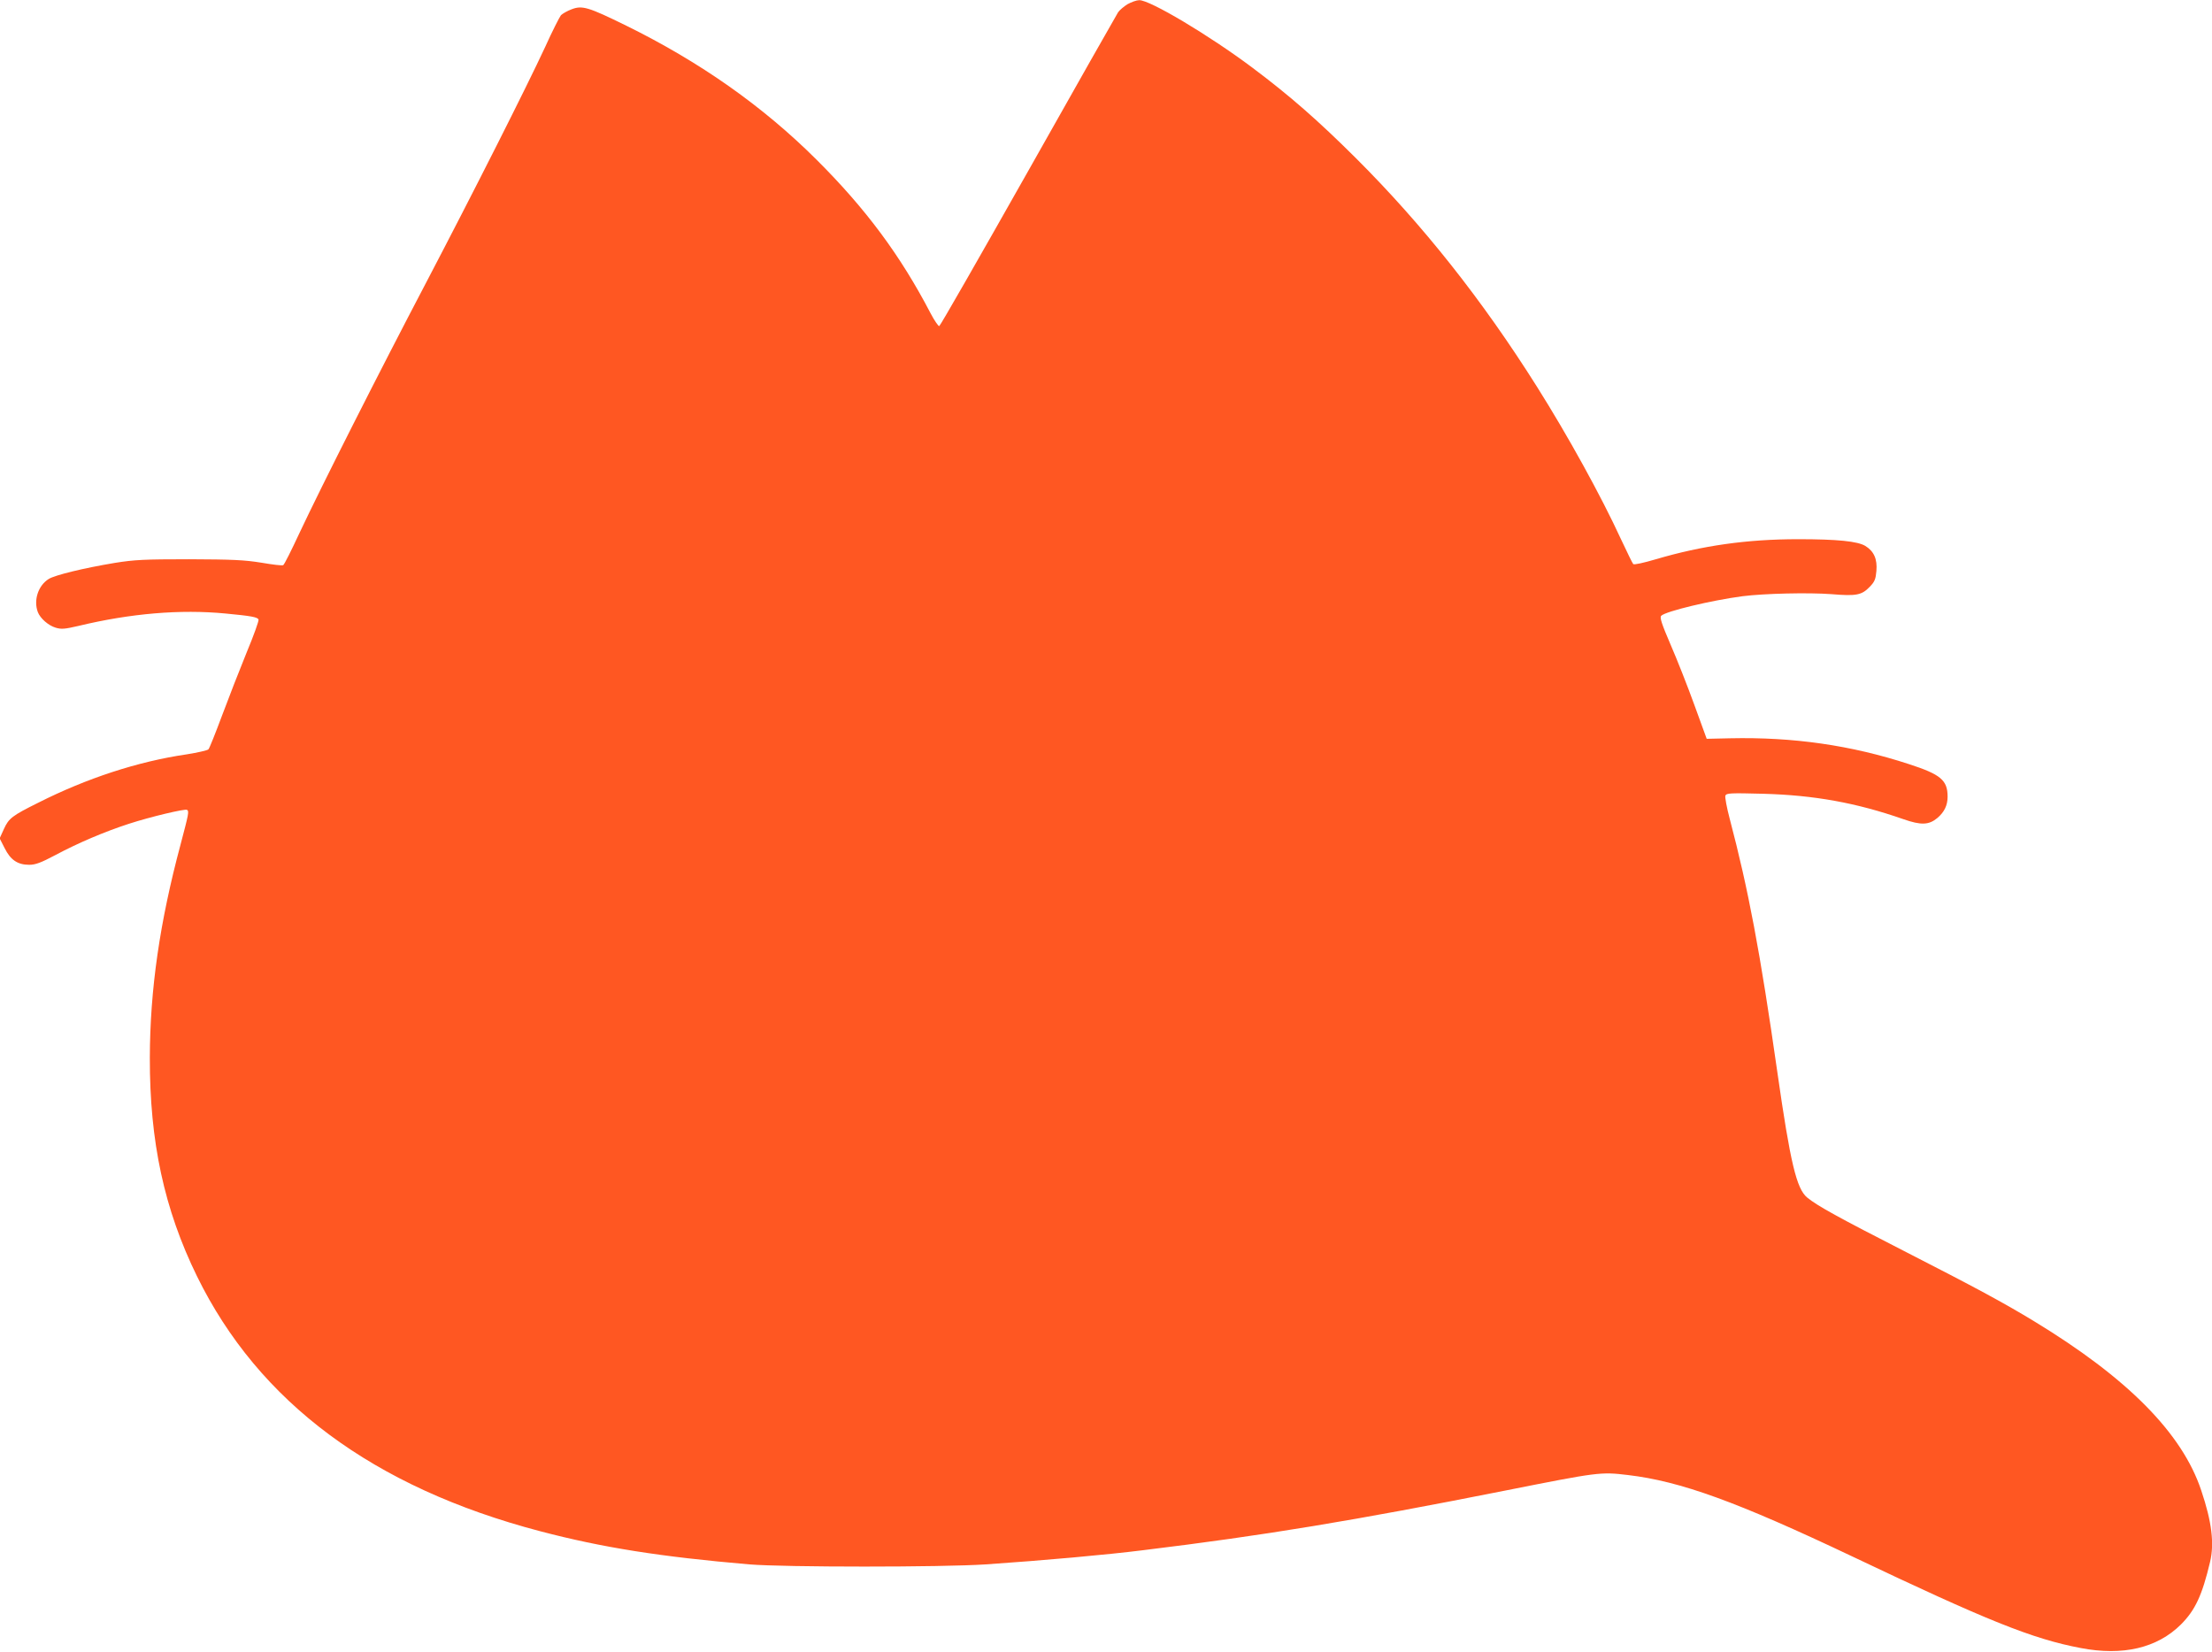 <?xml version="1.0" standalone="no"?>
<!DOCTYPE svg PUBLIC "-//W3C//DTD SVG 20010904//EN"
 "http://www.w3.org/TR/2001/REC-SVG-20010904/DTD/svg10.dtd">
<svg version="1.0" xmlns="http://www.w3.org/2000/svg"
 width="1280pt" height="956pt" viewBox="0 0 1280 956"
 preserveAspectRatio="xMidYMid meet">
<g transform="translate(0,956) scale(0.1,-0.1)"
fill="#ff5722" stroke="none">
<path d="M6525 9536 c-21 -13 -46 -34 -55 -47 -8 -12 -242 -425 -520 -918
-278 -492 -509 -896 -515 -898 -5 -1 -28 32 -50 74 -174 334 -374 604 -659
888 -312 311 -675 566 -1101 776 -222 109 -256 119 -318 95 -24 -9 -52 -25
-61 -34 -8 -10 -50 -92 -91 -183 -112 -241 -409 -829 -689 -1364 -275 -524
-604 -1175 -733 -1449 -46 -99 -88 -183 -94 -186 -5 -4 -62 3 -126 14 -99 16
-168 19 -418 20 -261 0 -317 -3 -430 -21 -180 -30 -345 -70 -383 -93 -61 -38
-89 -123 -63 -192 14 -36 60 -77 103 -90 33 -10 53 -8 131 10 303 73 591 97
852 72 149 -14 186 -21 191 -35 3 -6 -28 -93 -69 -191 -40 -98 -104 -262 -142
-364 -38 -102 -73 -190 -79 -196 -6 -6 -63 -19 -126 -29 -281 -41 -578 -138
-859 -280 -151 -75 -170 -90 -198 -151 l-25 -55 29 -57 c34 -68 75 -96 142
-96 36 0 68 12 151 56 133 71 284 135 425 181 126 41 325 88 337 81 13 -8 10
-22 -37 -200 -121 -451 -177 -841 -178 -1234 -1 -486 83 -877 273 -1265 357
-729 1021 -1222 1985 -1475 361 -95 698 -148 1210 -192 205 -17 1118 -17 1370
0 337 23 704 56 910 82 705 86 1218 171 2095 345 539 107 551 109 710 90 305
-36 632 -155 1296 -470 782 -372 1044 -478 1324 -531 244 -47 443 0 580 136
83 83 123 169 169 363 25 106 10 231 -51 412 -110 332 -427 652 -971 982 -173
105 -342 196 -737 398 -395 202 -513 267 -573 316 -61 51 -97 200 -172 724
-100 700 -168 1058 -276 1468 -17 64 -28 124 -25 133 6 15 28 16 219 11 294
-8 539 -52 811 -147 103 -36 148 -34 197 7 40 34 59 73 59 123 0 96 -40 129
-225 189 -334 109 -668 157 -1034 149 l-135 -3 -71 195 c-39 108 -101 265
-138 350 -52 121 -64 158 -54 167 26 26 289 89 470 113 126 16 382 22 515 12
144 -12 175 -6 222 43 28 29 34 44 38 91 6 69 -14 114 -64 145 -45 27 -160 39
-389 39 -296 0 -555 -37 -823 -116 -71 -21 -126 -33 -131 -28 -5 5 -36 70 -71
144 -116 252 -307 598 -486 882 -317 503 -660 936 -1048 1323 -219 218 -382
361 -601 525 -247 185 -592 391 -653 389 -15 0 -45 -11 -67 -23z"/>
</g>
</svg>
